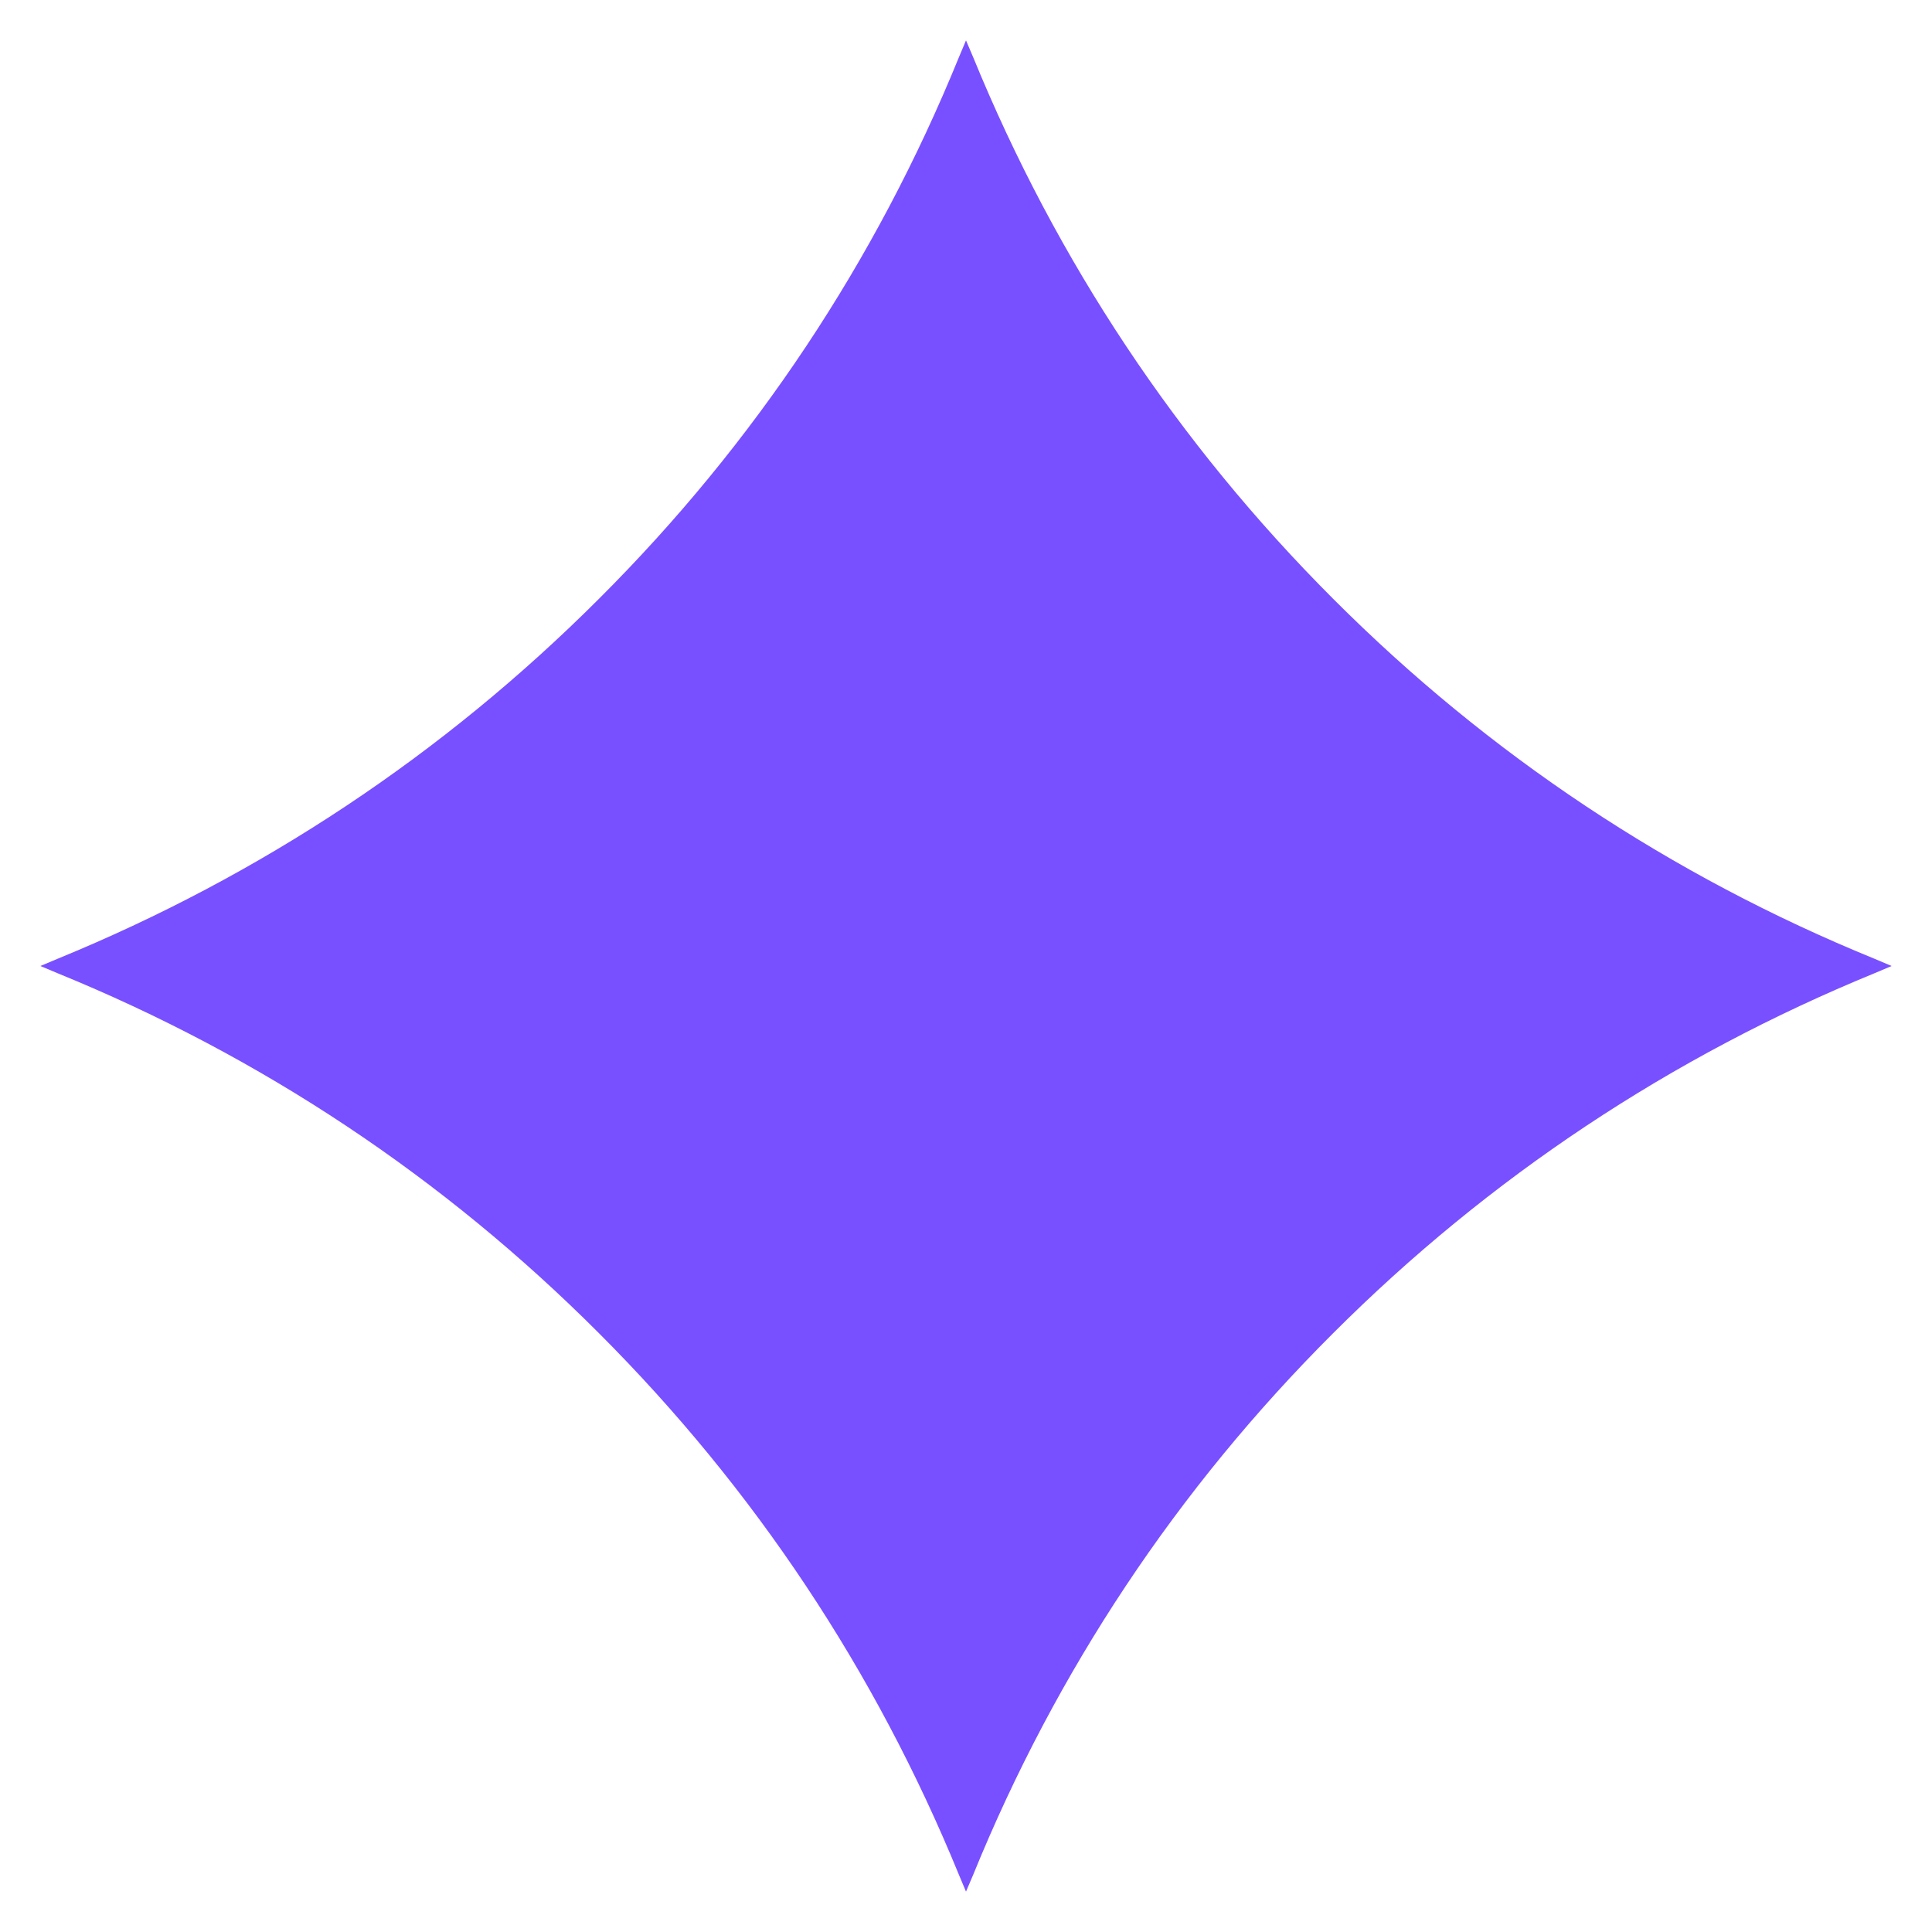 <?xml version="1.0" encoding="utf-8"?>
<svg xmlns="http://www.w3.org/2000/svg" fill="none" height="100%" overflow="visible" preserveAspectRatio="none" style="display: block;" viewBox="0 0 20 20" width="100%">
<g clip-path="url(#clip0_0_269)" id="Layer_1">
<g id="GLYPH">
<path d="M19.407 9.926C17.297 9.066 15.411 7.812 13.801 6.199C12.192 4.59 10.938 2.703 10.075 0.594L10 0.418L9.926 0.594C9.067 2.703 7.813 4.59 6.2 6.199C4.59 7.809 2.703 9.062 0.594 9.926L0.418 10L0.594 10.074C2.703 10.934 4.59 12.188 6.2 13.801C7.809 15.41 9.063 17.297 9.926 19.406L10 19.582L10.075 19.406C10.934 17.297 12.188 15.41 13.801 13.801C15.411 12.191 17.297 10.938 19.407 10.074L19.582 10L19.407 9.926Z" fill="#7950FF" id="Vector"/>
</g>
</g>
<defs>
<clipPath id="clip0_0_269">
<rect fill="white" height="20" width="20"/>
</clipPath>
</defs>
</svg>